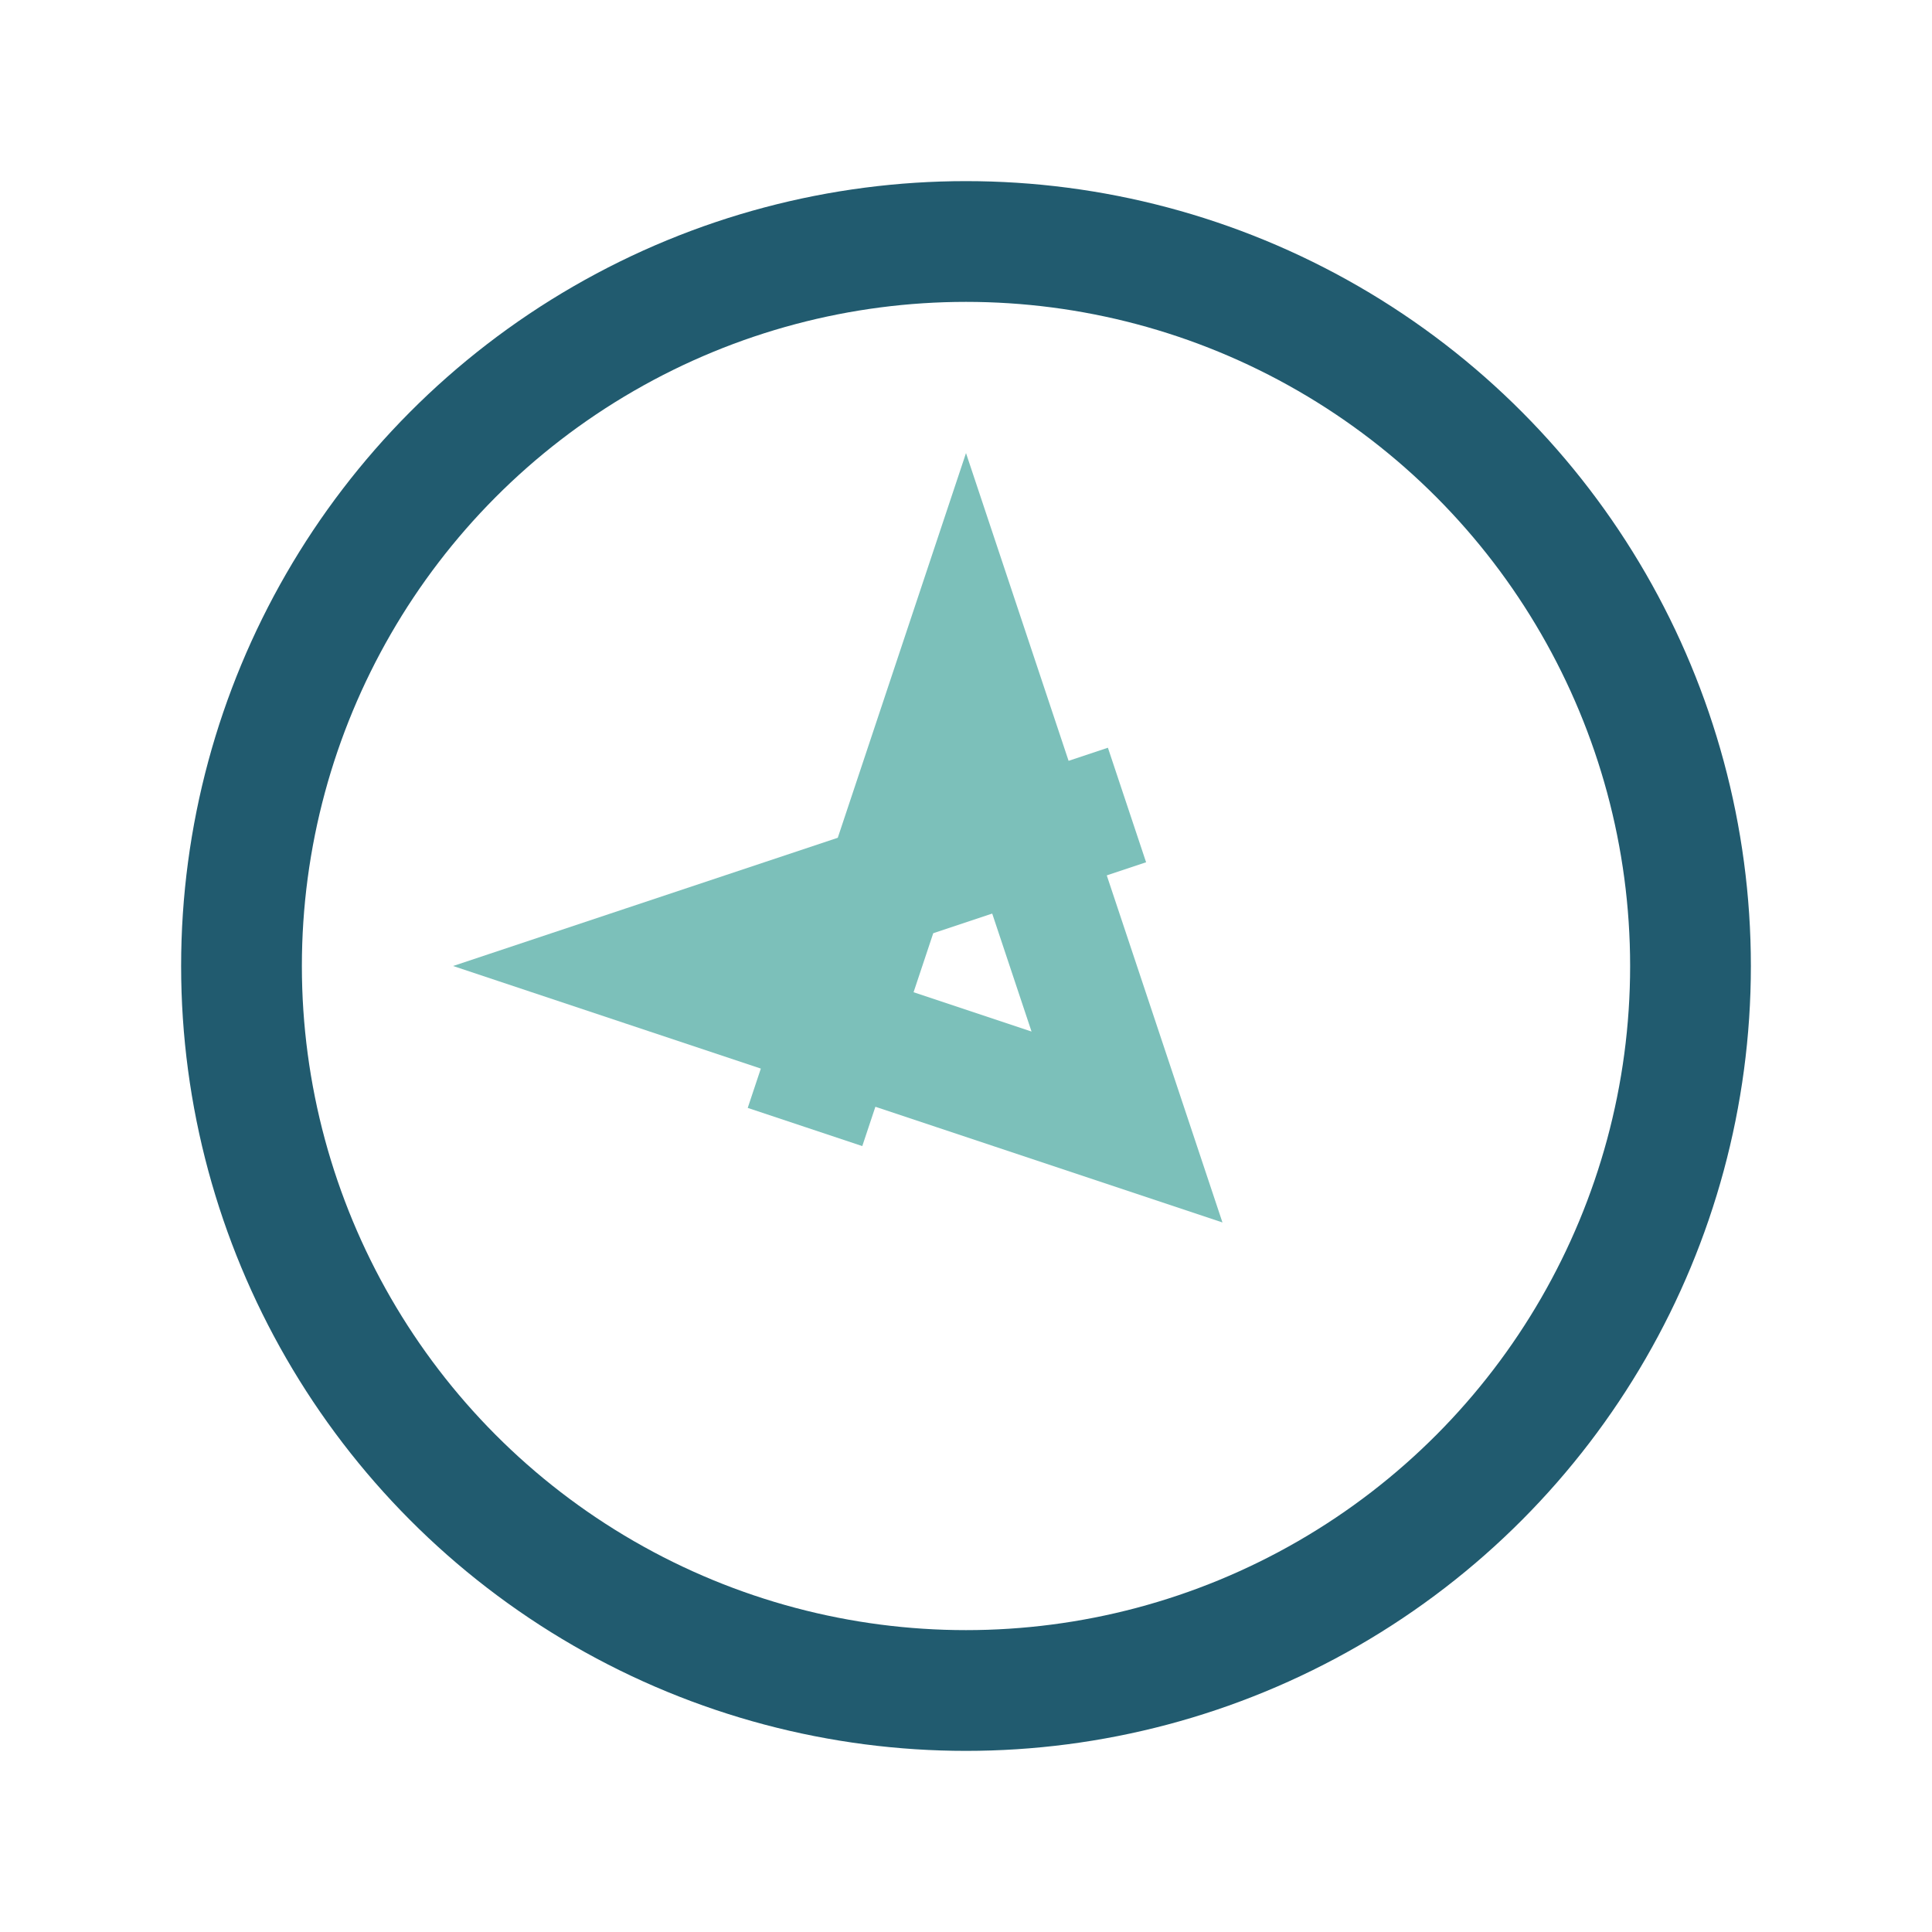 <svg xmlns="http://www.w3.org/2000/svg" width="24" height="24" viewBox="0 0 24 24" fill="none">
  <circle cx="12" cy="12" r="9" stroke="#215b6f" stroke-width="1.5" fill="none"/>
  <path d="M10 14l2-6 2 6-6-2 6-2" stroke="#7cc0ba" stroke-width="1.5" fill="none"/>
</svg>
